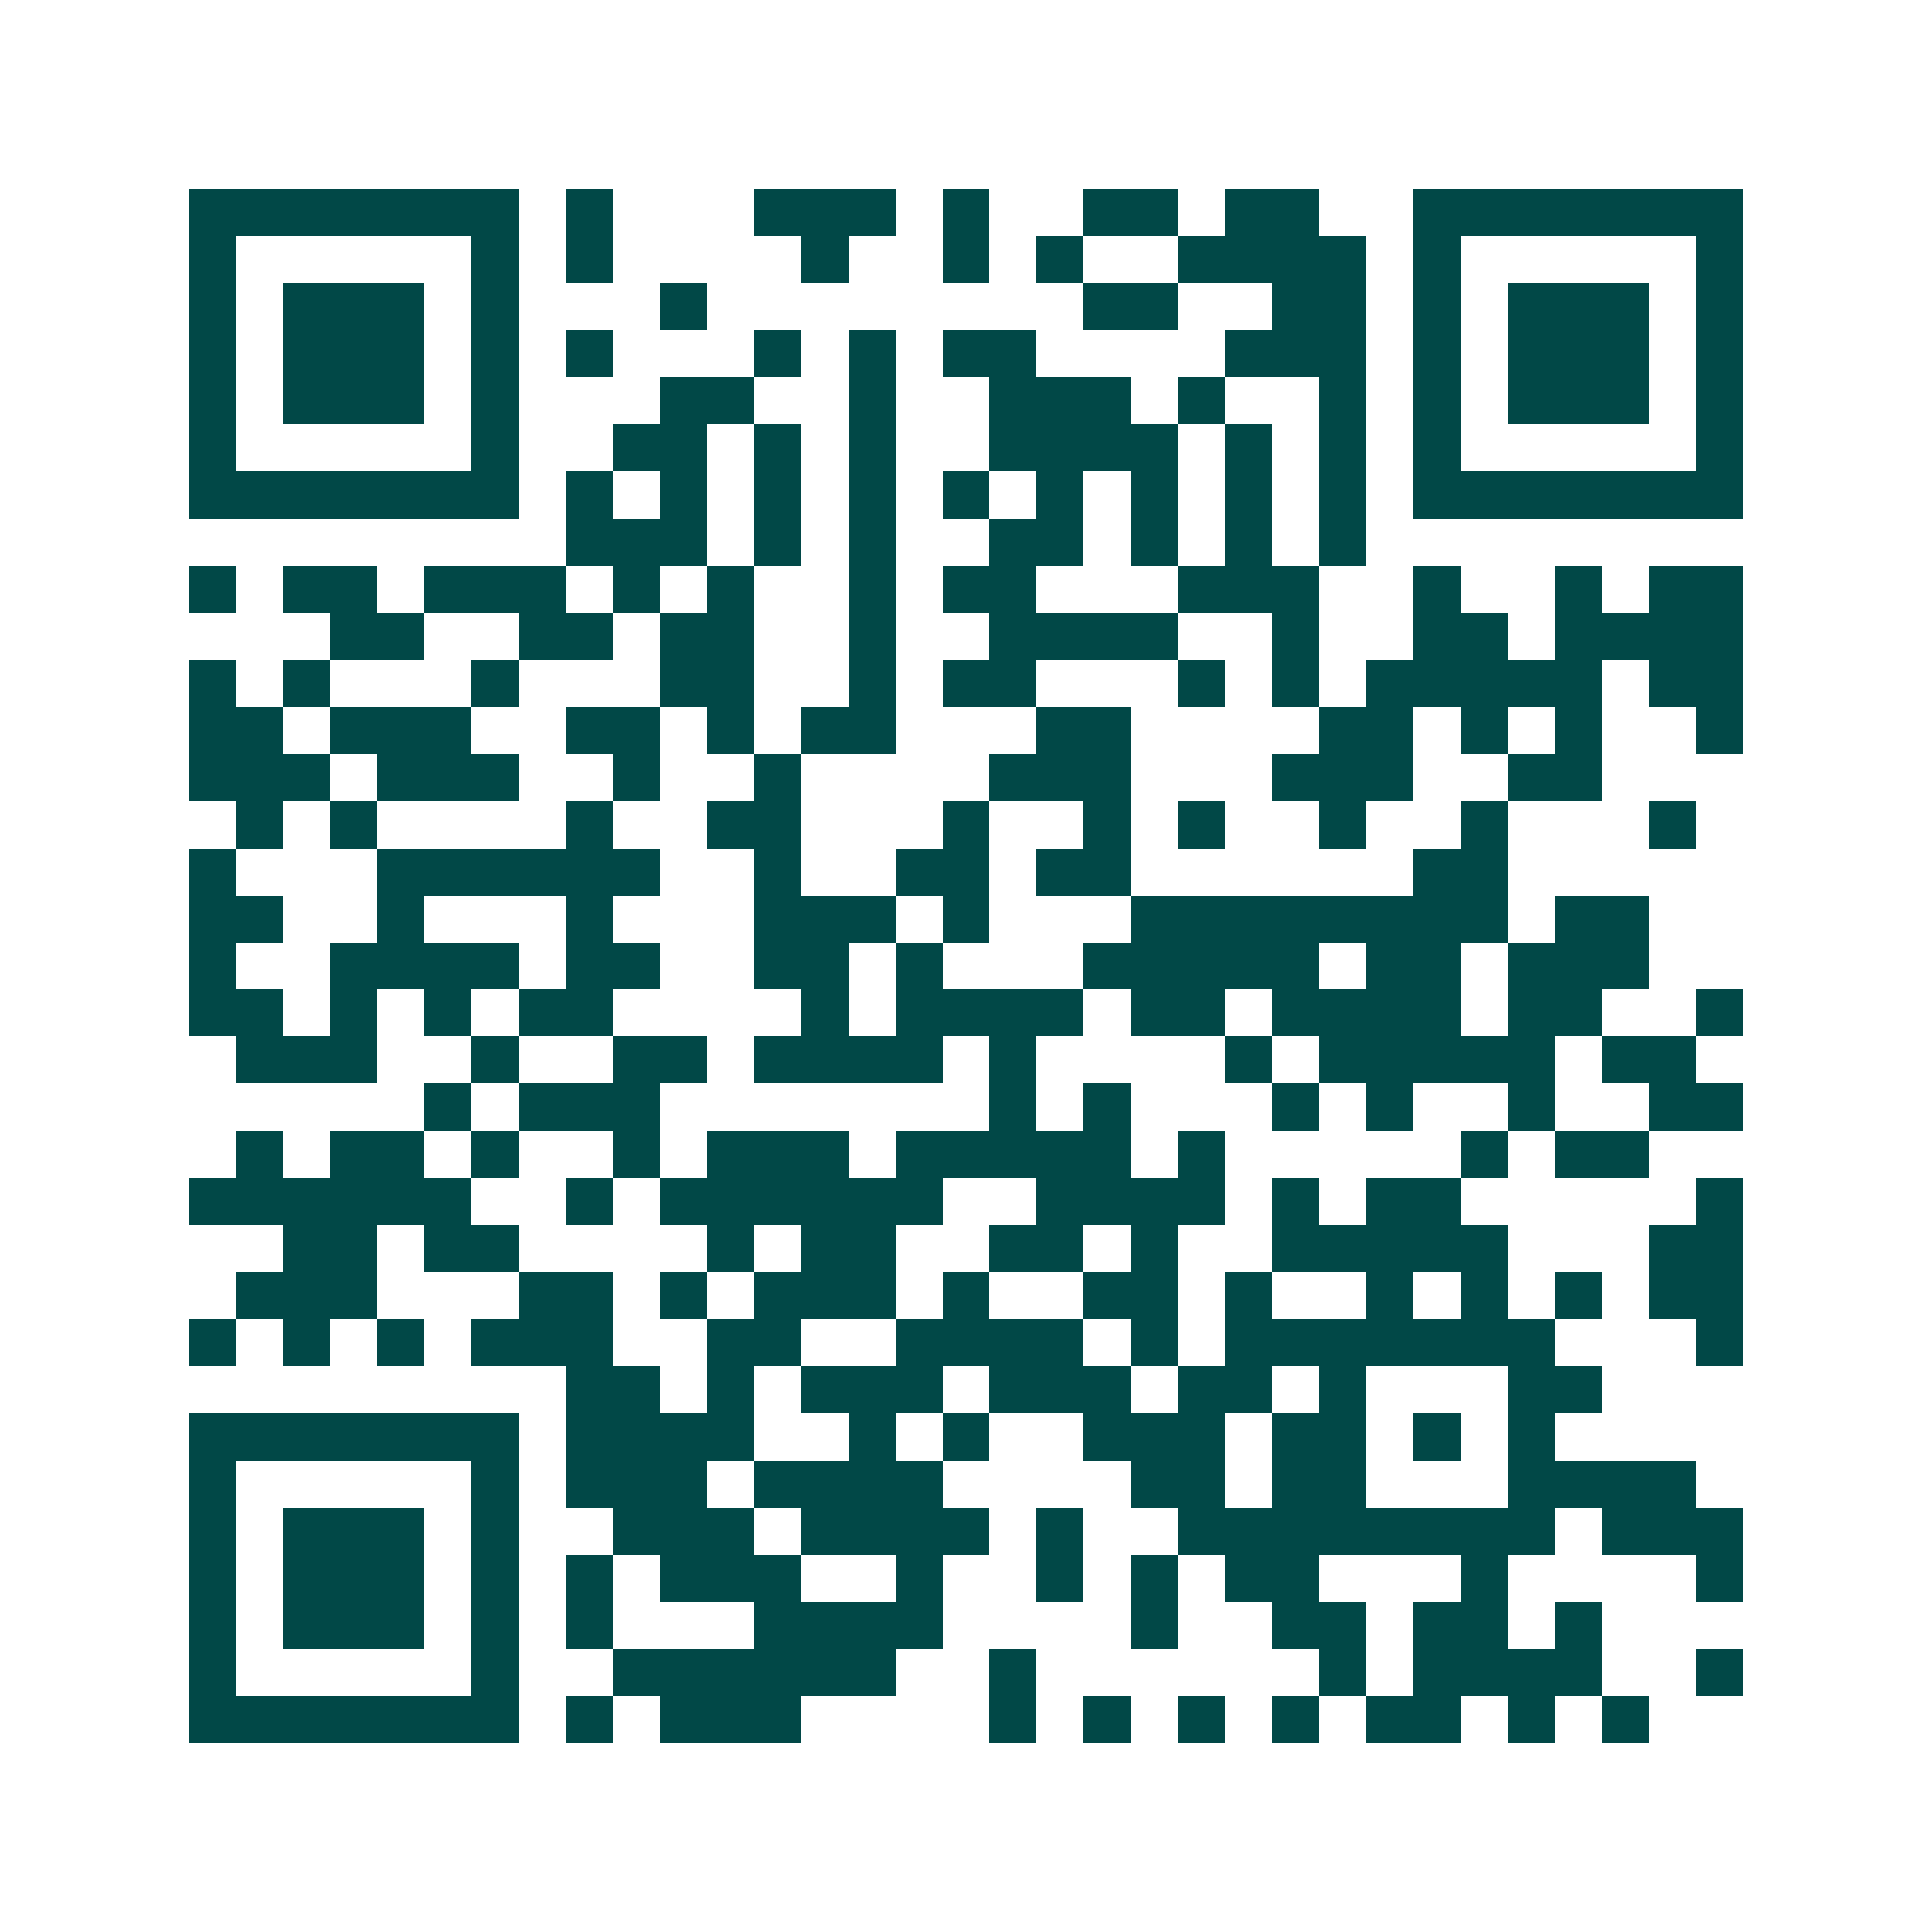 <svg xmlns="http://www.w3.org/2000/svg" width="200" height="200" viewBox="0 0 41 41" shape-rendering="crispEdges"><path fill="#ffffff" d="M0 0h41v41H0z"/><path stroke="#014847" d="M4 4.5h7m1 0h1m3 0h3m1 0h1m2 0h2m1 0h2m2 0h7M4 5.5h1m5 0h1m1 0h1m4 0h1m2 0h1m1 0h1m2 0h4m1 0h1m5 0h1M4 6.5h1m1 0h3m1 0h1m3 0h1m8 0h2m2 0h2m1 0h1m1 0h3m1 0h1M4 7.5h1m1 0h3m1 0h1m1 0h1m3 0h1m1 0h1m1 0h2m4 0h3m1 0h1m1 0h3m1 0h1M4 8.5h1m1 0h3m1 0h1m3 0h2m2 0h1m2 0h3m1 0h1m2 0h1m1 0h1m1 0h3m1 0h1M4 9.5h1m5 0h1m2 0h2m1 0h1m1 0h1m2 0h4m1 0h1m1 0h1m1 0h1m5 0h1M4 10.5h7m1 0h1m1 0h1m1 0h1m1 0h1m1 0h1m1 0h1m1 0h1m1 0h1m1 0h1m1 0h7M12 11.5h3m1 0h1m1 0h1m2 0h2m1 0h1m1 0h1m1 0h1M4 12.5h1m1 0h2m1 0h3m1 0h1m1 0h1m2 0h1m1 0h2m3 0h3m2 0h1m2 0h1m1 0h2M7 13.5h2m2 0h2m1 0h2m2 0h1m2 0h4m2 0h1m2 0h2m1 0h4M4 14.5h1m1 0h1m3 0h1m3 0h2m2 0h1m1 0h2m3 0h1m1 0h1m1 0h5m1 0h2M4 15.5h2m1 0h3m2 0h2m1 0h1m1 0h2m3 0h2m4 0h2m1 0h1m1 0h1m2 0h1M4 16.5h3m1 0h3m2 0h1m2 0h1m4 0h3m3 0h3m2 0h2M5 17.5h1m1 0h1m4 0h1m2 0h2m3 0h1m2 0h1m1 0h1m2 0h1m2 0h1m3 0h1M4 18.5h1m3 0h6m2 0h1m2 0h2m1 0h2m6 0h2M4 19.5h2m2 0h1m3 0h1m3 0h3m1 0h1m3 0h8m1 0h2M4 20.5h1m2 0h4m1 0h2m2 0h2m1 0h1m3 0h5m1 0h2m1 0h3M4 21.5h2m1 0h1m1 0h1m1 0h2m4 0h1m1 0h4m1 0h2m1 0h4m1 0h2m2 0h1M5 22.5h3m2 0h1m2 0h2m1 0h4m1 0h1m4 0h1m1 0h5m1 0h2M9 23.5h1m1 0h3m7 0h1m1 0h1m3 0h1m1 0h1m2 0h1m2 0h2M5 24.5h1m1 0h2m1 0h1m2 0h1m1 0h3m1 0h5m1 0h1m5 0h1m1 0h2M4 25.5h6m2 0h1m1 0h6m2 0h4m1 0h1m1 0h2m5 0h1M6 26.5h2m1 0h2m4 0h1m1 0h2m2 0h2m1 0h1m2 0h5m3 0h2M5 27.5h3m3 0h2m1 0h1m1 0h3m1 0h1m2 0h2m1 0h1m2 0h1m1 0h1m1 0h1m1 0h2M4 28.5h1m1 0h1m1 0h1m1 0h3m2 0h2m2 0h4m1 0h1m1 0h7m3 0h1M12 29.5h2m1 0h1m1 0h3m1 0h3m1 0h2m1 0h1m3 0h2M4 30.5h7m1 0h4m2 0h1m1 0h1m2 0h3m1 0h2m1 0h1m1 0h1M4 31.5h1m5 0h1m1 0h3m1 0h4m4 0h2m1 0h2m3 0h4M4 32.5h1m1 0h3m1 0h1m2 0h3m1 0h4m1 0h1m2 0h8m1 0h3M4 33.5h1m1 0h3m1 0h1m1 0h1m1 0h3m2 0h1m2 0h1m1 0h1m1 0h2m3 0h1m4 0h1M4 34.5h1m1 0h3m1 0h1m1 0h1m3 0h4m4 0h1m2 0h2m1 0h2m1 0h1M4 35.5h1m5 0h1m2 0h6m2 0h1m6 0h1m1 0h4m2 0h1M4 36.5h7m1 0h1m1 0h3m4 0h1m1 0h1m1 0h1m1 0h1m1 0h2m1 0h1m1 0h1"/></svg>
